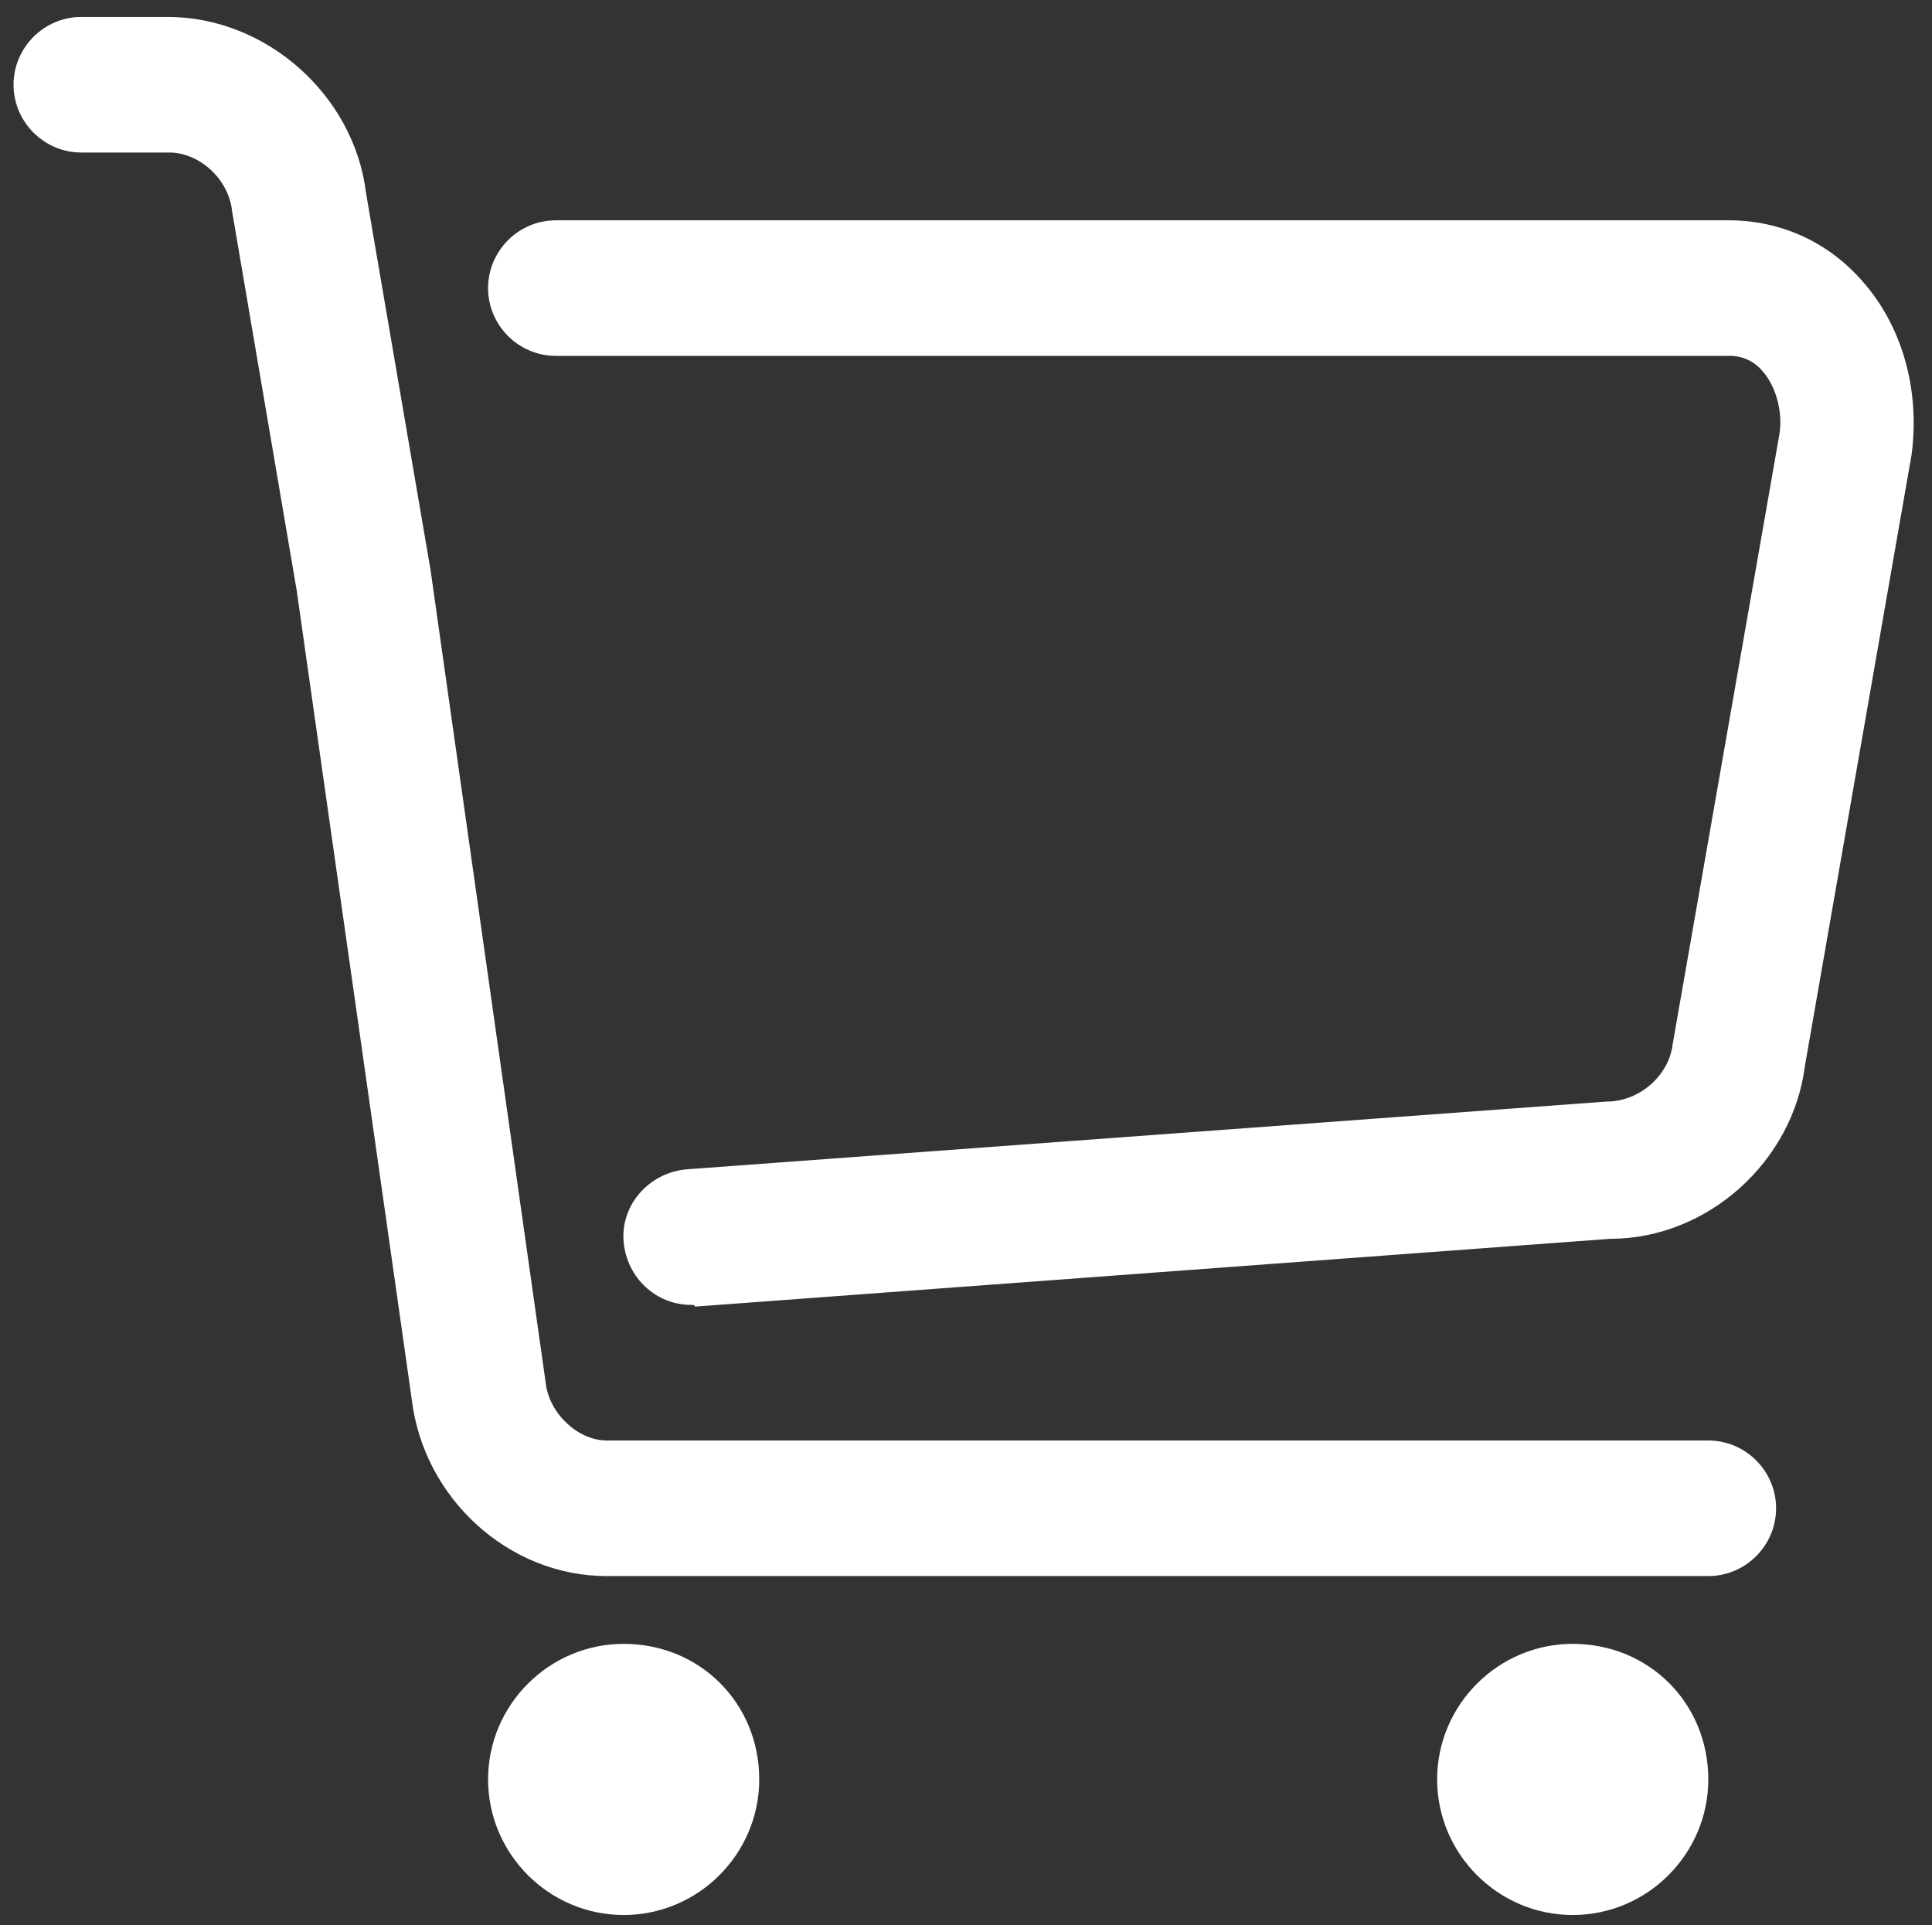 <?xml version="1.0" encoding="utf-8"?>
<!-- Generator: Adobe Illustrator 25.3.1, SVG Export Plug-In . SVG Version: 6.00 Build 0)  -->
<svg version="1.1" id="图层_1" xmlns="http://www.w3.org/2000/svg" xmlns:xlink="http://www.w3.org/1999/xlink" x="0px" y="0px"
	 viewBox="0 0 114 113.6" style="enable-background:new 0 0 114 113.6;" xml:space="preserve">
<rect x="0" y="0" width="114" height="113.6" fill="#333333" stroke="none"/>
<style type="text/css">
	.st0{fill:#FFFFFF;}
</style>
<path class="st0" d="M36.8,97c-4.4,0-8,3.6-8,8s3.6,8,8,8s8-3.6,8-8C44.8,100.5,41.3,97,36.8,97L36.8,97z"/>
<path class="st0" d="M92.8,97c-4.4,0-8,3.6-8,8s3.6,8,8,8s8-3.6,8-8C100.8,100.5,97.3,97,92.8,97L92.8,97z"/>
<path class="st0" d="M100.8,93h-65C30,93,25,88.4,24.3,82.6l-6.8-47.8l-3.8-22.3c-0.2-2-2-3.5-3.7-3.5H4.8c-2.2,0-4-1.8-4-4
	s1.8-4,4-4h5.1c5.8,0,11,4.6,11.7,10.4l3.8,22.2l6.8,48c0.2,1.8,1.9,3.4,3.6,3.4h65c2.2,0,4,1.8,4,4S103,93,100.8,93z"/>
<path class="st0" d="M40.8,77c-2.1,0-3.8-1.6-4-3.7c-0.2-2.2,1.5-4.1,3.7-4.3l54.3-4c2,0,3.7-1.6,3.9-3.4l6.3-36
	c0.2-1.3-0.2-2.8-1-3.7c-0.5-0.6-1.2-0.9-1.9-0.9H32.8c-2.2,0-4-1.8-4-4s1.8-4,4-4H102c3.1,0,5.9,1.3,7.9,3.6
	c2.3,2.6,3.4,6.3,2.9,10.2l-6.3,36.1c-0.7,5.6-5.7,10.2-11.5,10.2l-54,4C41,77,40.9,77,40.8,77z"/>
</svg>

